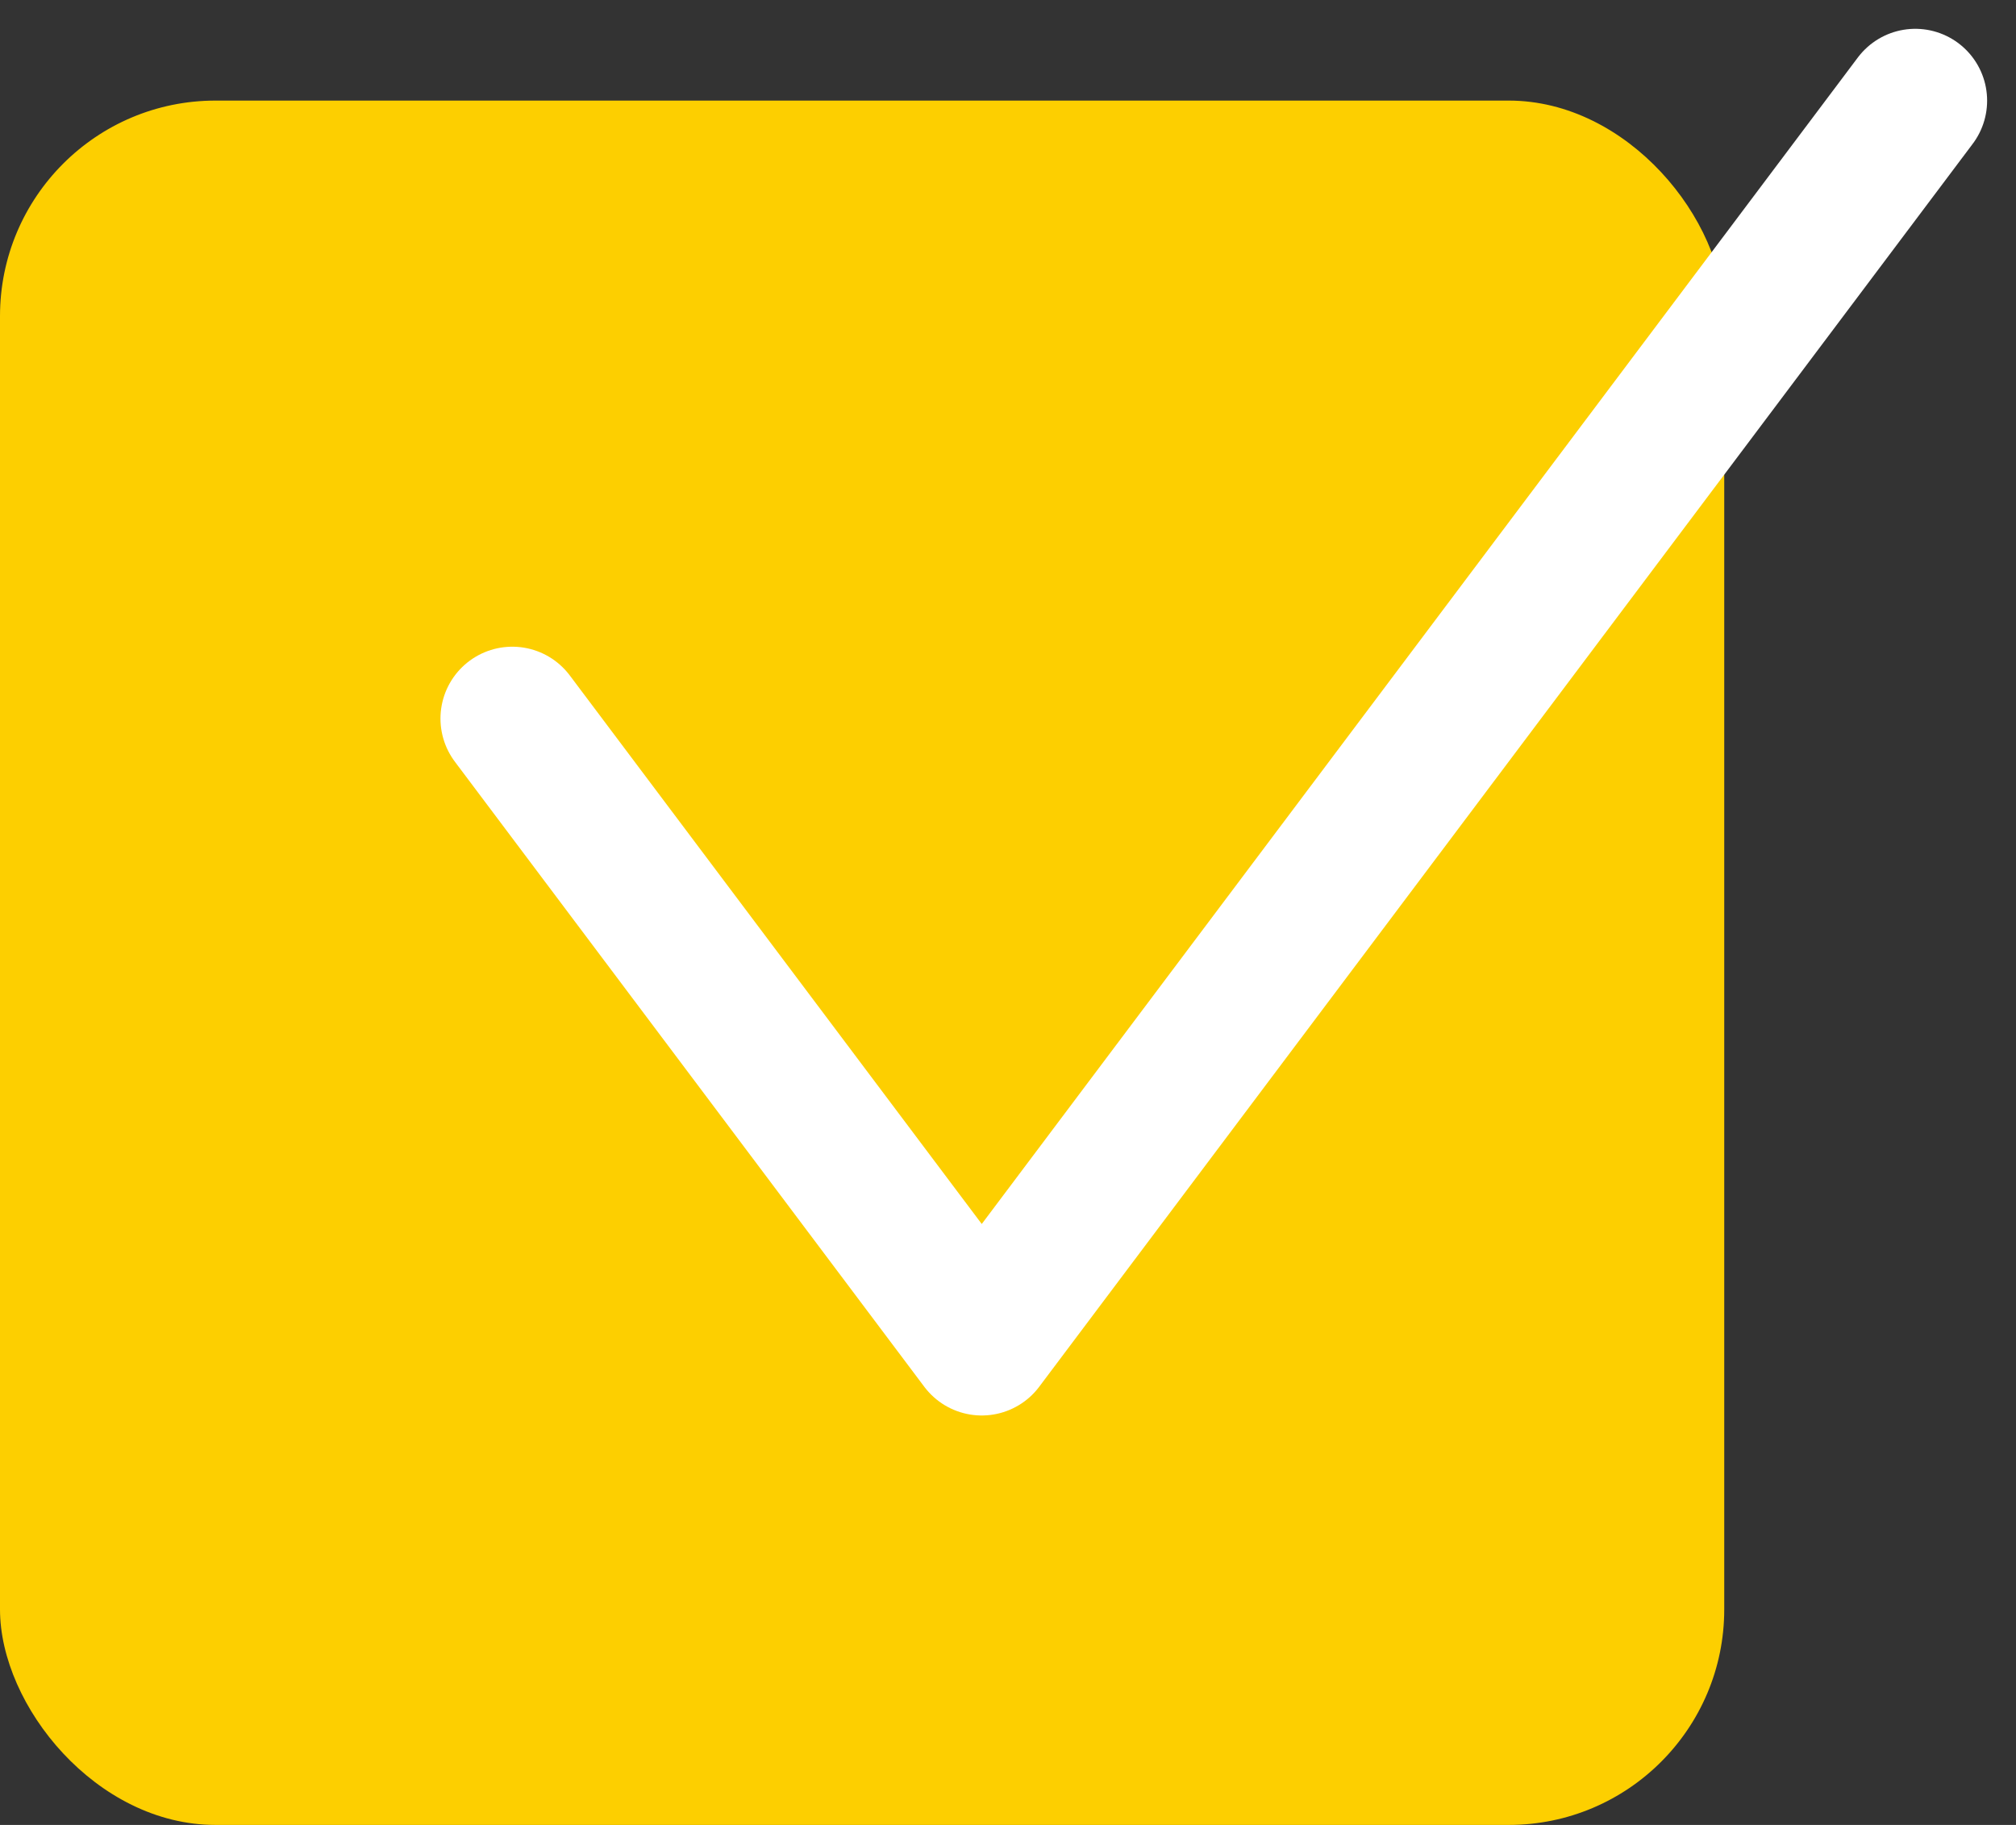 <?xml version="1.0"?>
<svg xmlns="http://www.w3.org/2000/svg" width="28.061" height="25.4" viewBox="0 0 28.061 25.4">
  <rect x="0" y="0" width="28.061" height="25.4" fill="#333333" stroke="none"/>
  <g id="Group_19592" data-name="Group 19592" transform="translate(-1471 -295.6)">
    <rect id="Rectangle_7156" data-name="Rectangle 7156" width="24" height="24" rx="3" transform="translate(1471 297)" fill="#fdcf00"/>
    <path id="Path_30117" data-name="Path 30117" d="M1548.5,288.623l6.534,8.7,12.994-17.3" transform="translate(-70.369 16.978)" fill="none" stroke="#fff" stroke-linecap="round" stroke-linejoin="round" stroke-width="2"/>
  </g>
</svg>

